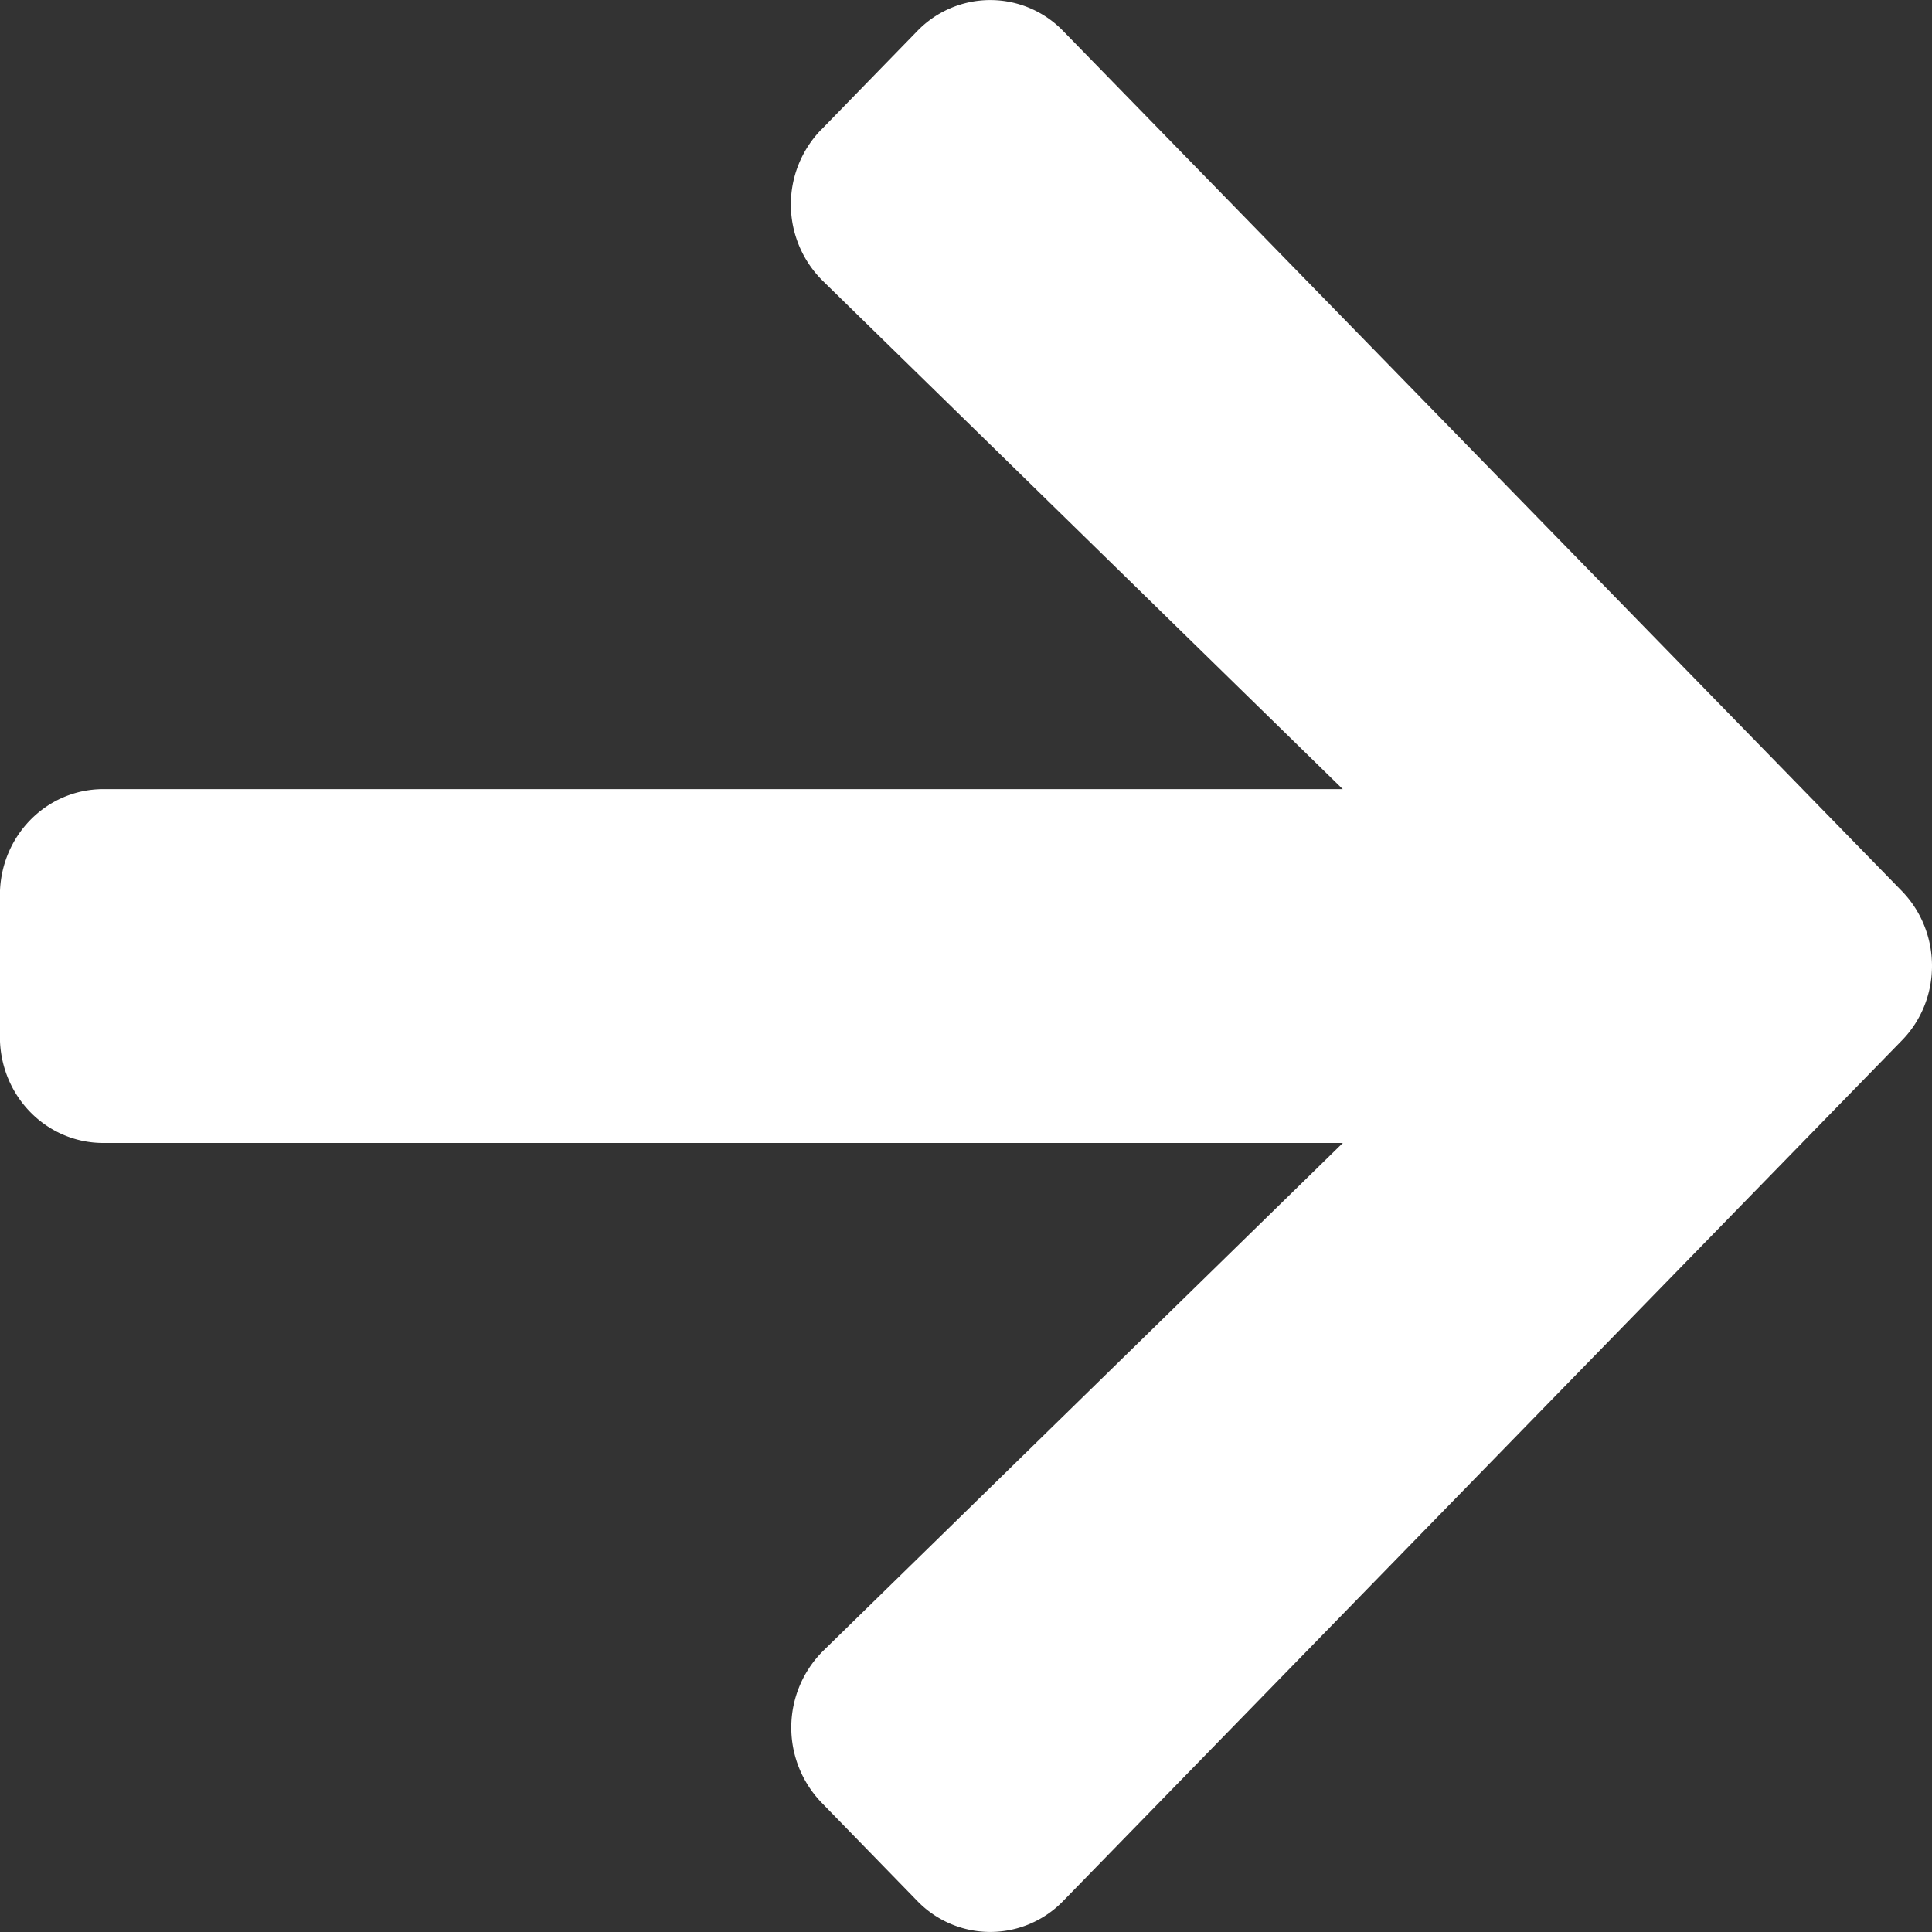 <svg width="20" height="20" fill="none" xmlns="http://www.w3.org/2000/svg"><rect width="100%" height="100%" fill="#333333" stroke="none"/><path d="M8.504 1.34l.99-1.017a1.05 1.05 0 011.514 0l8.677 8.898c.42.43.42 1.127 0 1.553l-8.677 8.903a1.05 1.05 0 01-1.514 0l-.99-1.017a1.12 1.12 0 01.017-1.57l5.38-5.258H1.07c-.593 0-1.071-.49-1.071-1.1V9.268c0-.609.478-1.099 1.071-1.099H13.9L8.52 2.91a1.112 1.112 0 01-.017-1.57z" fill="#fff"/></svg>